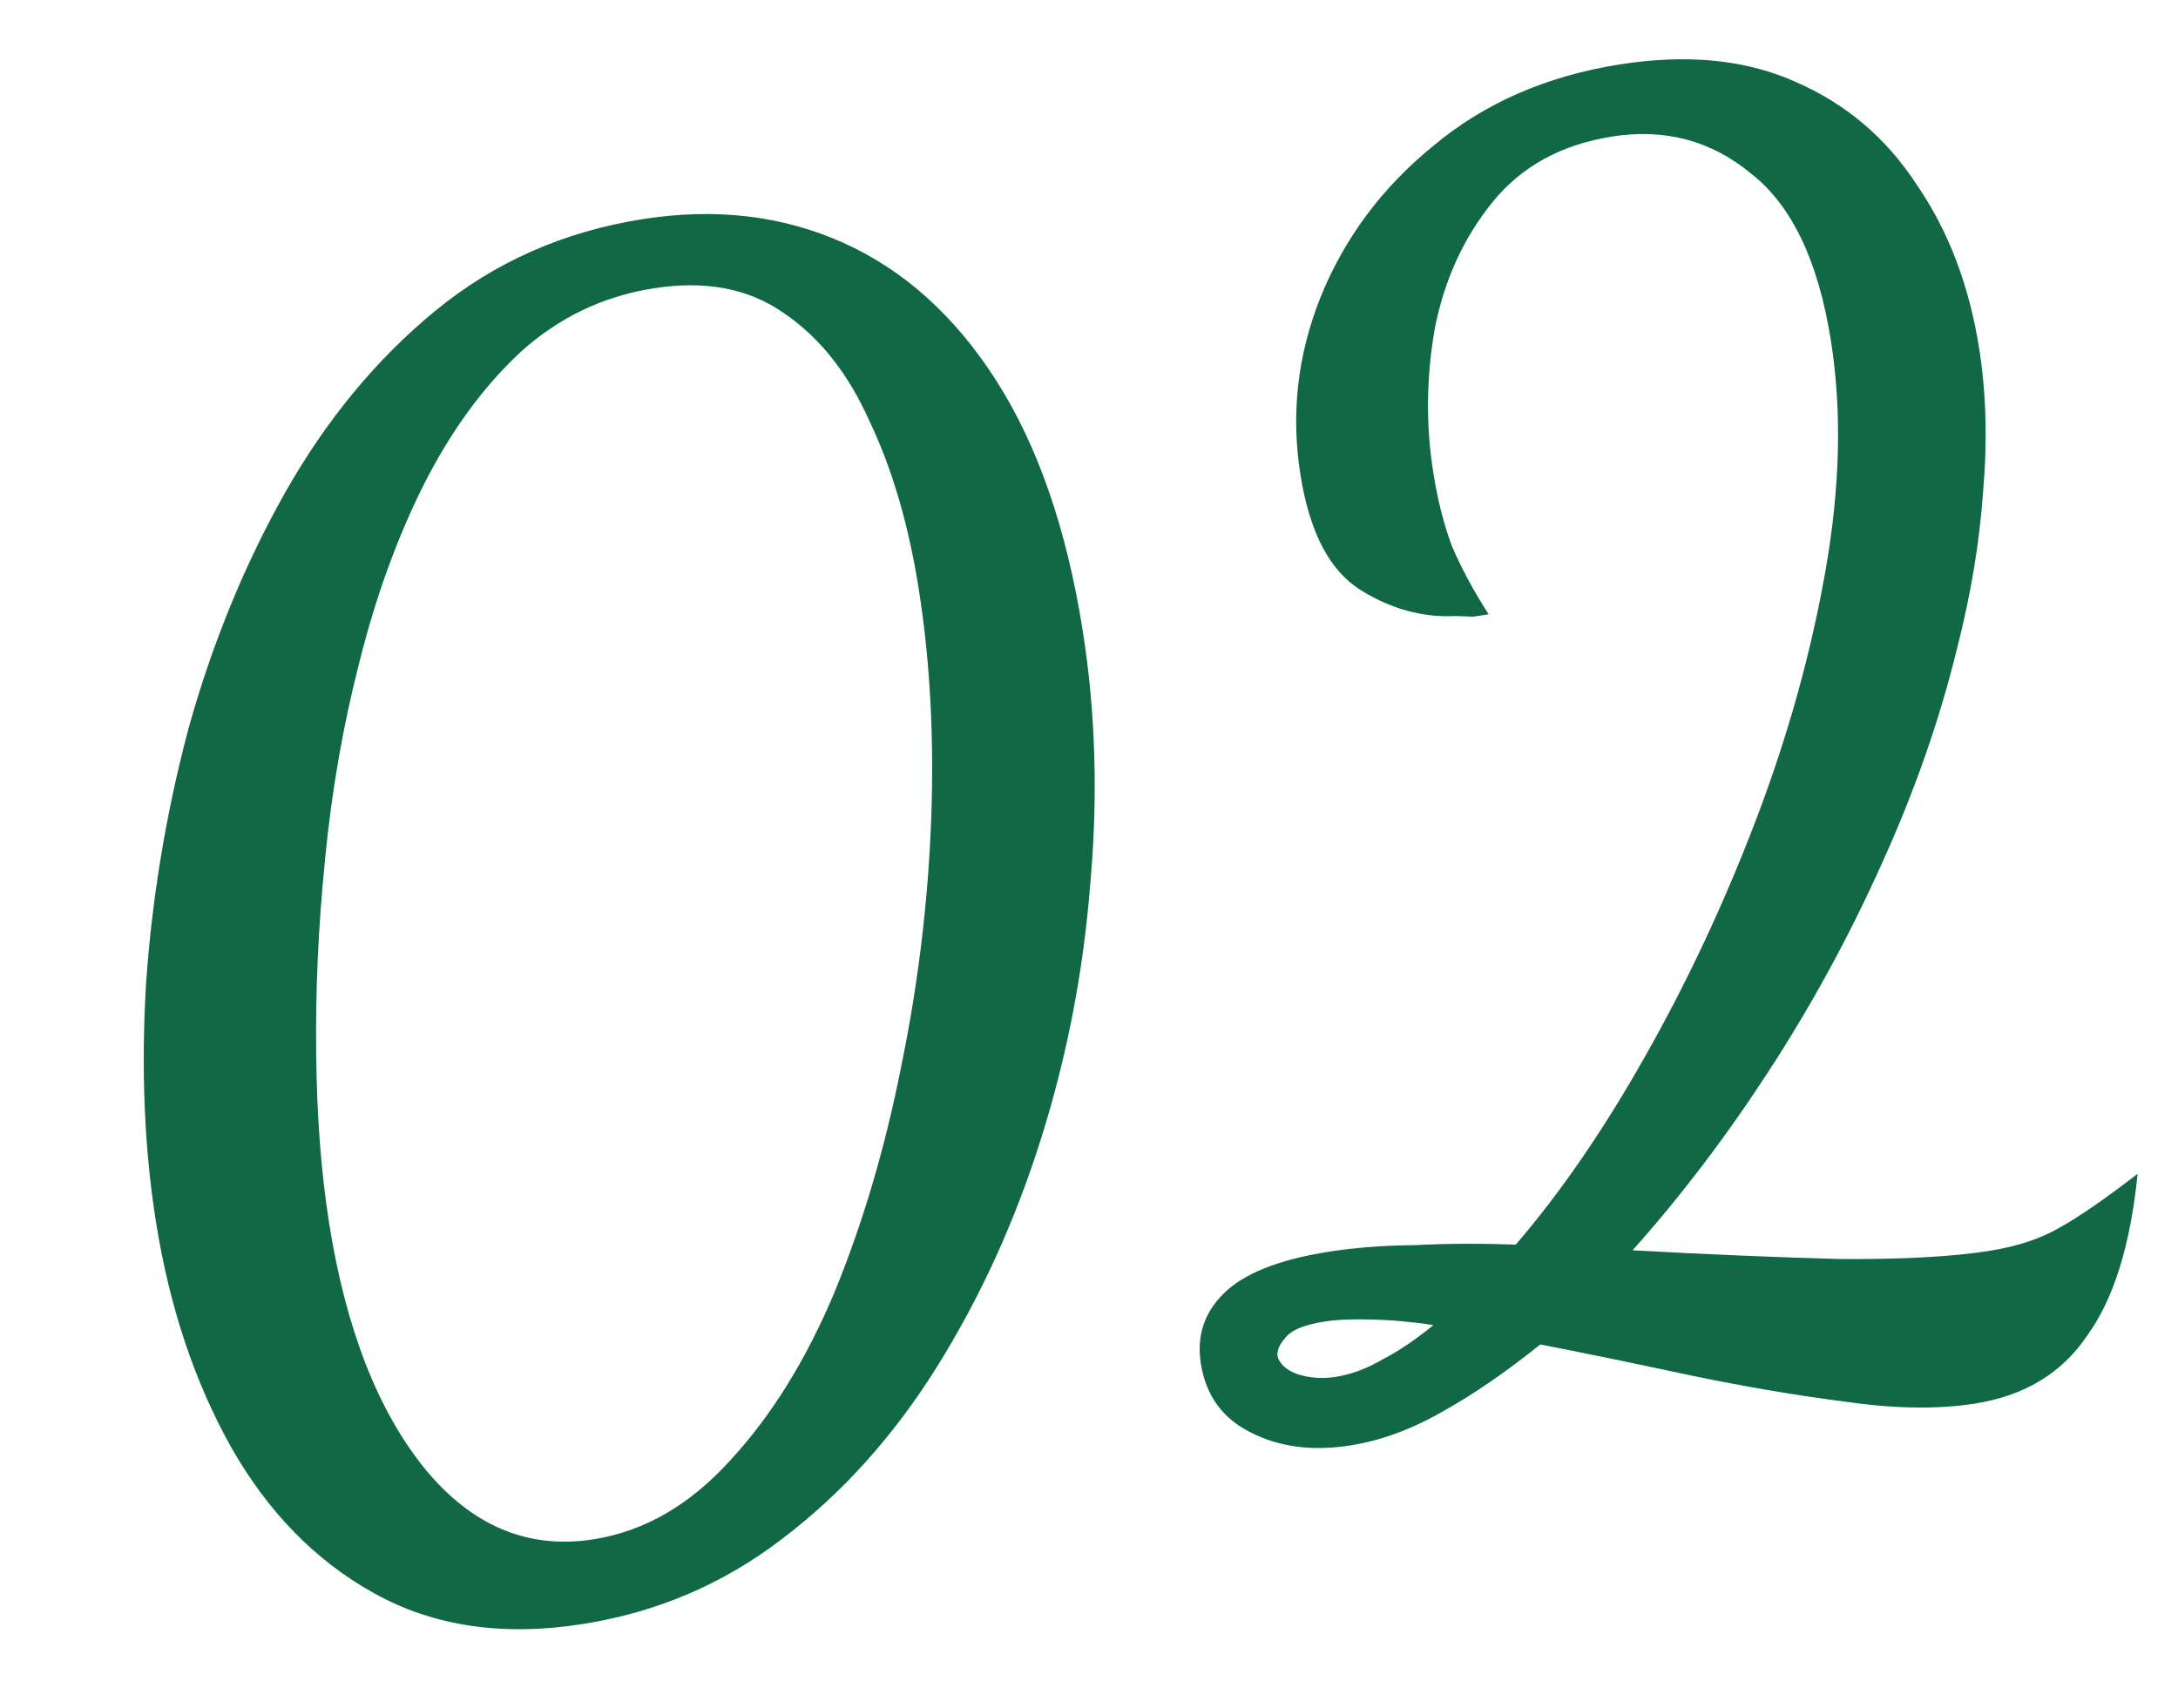 <svg width="51" height="40" viewBox="0 0 51 40" fill="none" xmlns="http://www.w3.org/2000/svg">
<path d="M13.649 38.037C11.779 38.333 10.148 38.092 8.755 37.314C7.394 36.557 6.283 35.424 5.422 33.913C4.558 32.376 3.967 30.607 3.65 28.605C3.379 26.893 3.302 25.042 3.419 23.053C3.558 21.033 3.89 19.036 4.414 17.063C4.965 15.086 5.714 13.253 6.661 11.564C7.631 9.845 8.809 8.416 10.194 7.279C11.58 6.141 13.195 5.426 15.039 5.134C16.751 4.863 18.319 5.047 19.743 5.685C21.167 6.324 22.364 7.403 23.334 8.923C24.303 10.444 24.976 12.389 25.351 14.76C25.656 16.682 25.714 18.671 25.527 20.726C25.366 22.776 24.979 24.768 24.367 26.701C23.756 28.634 22.943 30.409 21.931 32.027C20.918 33.646 19.712 34.984 18.314 36.043C16.942 37.097 15.387 37.762 13.649 38.037ZM13.902 36.053C15.087 35.865 16.15 35.251 17.093 34.211C18.061 33.167 18.878 31.849 19.544 30.259C20.206 28.642 20.725 26.886 21.1 24.991C21.497 23.065 21.731 21.138 21.804 19.209C21.876 17.281 21.779 15.474 21.512 13.788C21.274 12.287 20.893 10.984 20.367 9.879C19.863 8.744 19.188 7.893 18.342 7.325C17.522 6.753 16.507 6.562 15.295 6.754C14.11 6.942 13.069 7.444 12.173 8.261C11.302 9.074 10.549 10.111 9.912 11.373C9.297 12.605 8.799 13.979 8.418 15.498C8.034 16.99 7.765 18.531 7.612 20.121C7.454 21.685 7.385 23.208 7.404 24.69C7.418 26.145 7.52 27.466 7.707 28.651C8.099 31.127 8.849 33.046 9.956 34.41C11.059 35.747 12.374 36.295 13.902 36.053ZM46.249 32.874C45.379 33.011 44.365 32.997 43.204 32.829C42.074 32.684 40.881 32.482 39.625 32.222C38.395 31.958 37.209 31.713 36.067 31.489C35.277 32.127 34.51 32.654 33.766 33.069C33.047 33.48 32.333 33.741 31.622 33.854C30.726 33.996 29.94 33.891 29.264 33.539C28.617 33.209 28.236 32.676 28.119 31.938C28.019 31.306 28.19 30.766 28.632 30.318C29.096 29.84 29.921 29.506 31.106 29.319C31.712 29.223 32.379 29.171 33.106 29.164C33.856 29.126 34.652 29.122 35.494 29.15C36.543 27.931 37.552 26.462 38.522 24.742C39.513 22.992 40.381 21.14 41.124 19.187C41.868 17.233 42.41 15.284 42.75 13.341C43.09 11.397 43.131 9.608 42.872 7.975C42.576 6.105 41.951 4.8 40.997 4.061C40.065 3.29 38.98 3.003 37.742 3.199C36.556 3.387 35.625 3.899 34.948 4.735C34.27 5.571 33.819 6.561 33.595 7.703C33.398 8.841 33.386 9.964 33.562 11.07C33.662 11.702 33.806 12.273 33.995 12.783C34.21 13.289 34.497 13.824 34.857 14.388C34.751 14.405 34.633 14.424 34.501 14.444C34.365 14.439 34.229 14.434 34.093 14.428C33.317 14.47 32.569 14.264 31.849 13.812C31.13 13.358 30.663 12.46 30.451 11.117C30.225 9.695 30.383 8.306 30.925 6.952C31.488 5.566 32.368 4.388 33.564 3.415C34.756 2.417 36.208 1.782 37.92 1.51C39.5 1.26 40.871 1.394 42.033 1.912C43.222 2.426 44.173 3.233 44.888 4.335C45.624 5.407 46.109 6.68 46.343 8.155C46.51 9.208 46.54 10.337 46.434 11.542C46.35 12.716 46.149 13.922 45.833 15.161C45.424 16.845 44.83 18.546 44.049 20.262C43.29 21.949 42.411 23.559 41.412 25.095C40.413 26.63 39.352 28.026 38.228 29.284C39.999 29.382 41.616 29.45 43.08 29.488C44.54 29.499 45.704 29.436 46.573 29.299C47.232 29.195 47.783 29.013 48.228 28.753C48.7 28.49 49.308 28.069 50.054 27.492C49.887 29.166 49.493 30.429 48.872 31.284C48.282 32.16 47.407 32.69 46.249 32.874ZM31.286 32.247C31.655 32.188 32.024 32.049 32.395 31.828C32.769 31.634 33.159 31.369 33.565 31.035C33.039 30.956 32.547 30.913 32.086 30.905C31.652 30.893 31.291 30.909 31.001 30.955C30.527 31.03 30.223 31.16 30.09 31.343C29.953 31.499 29.895 31.643 29.916 31.775C29.971 31.955 30.128 32.093 30.386 32.187C30.67 32.277 30.97 32.297 31.286 32.247Z" fill="#116845"/>
</svg>
